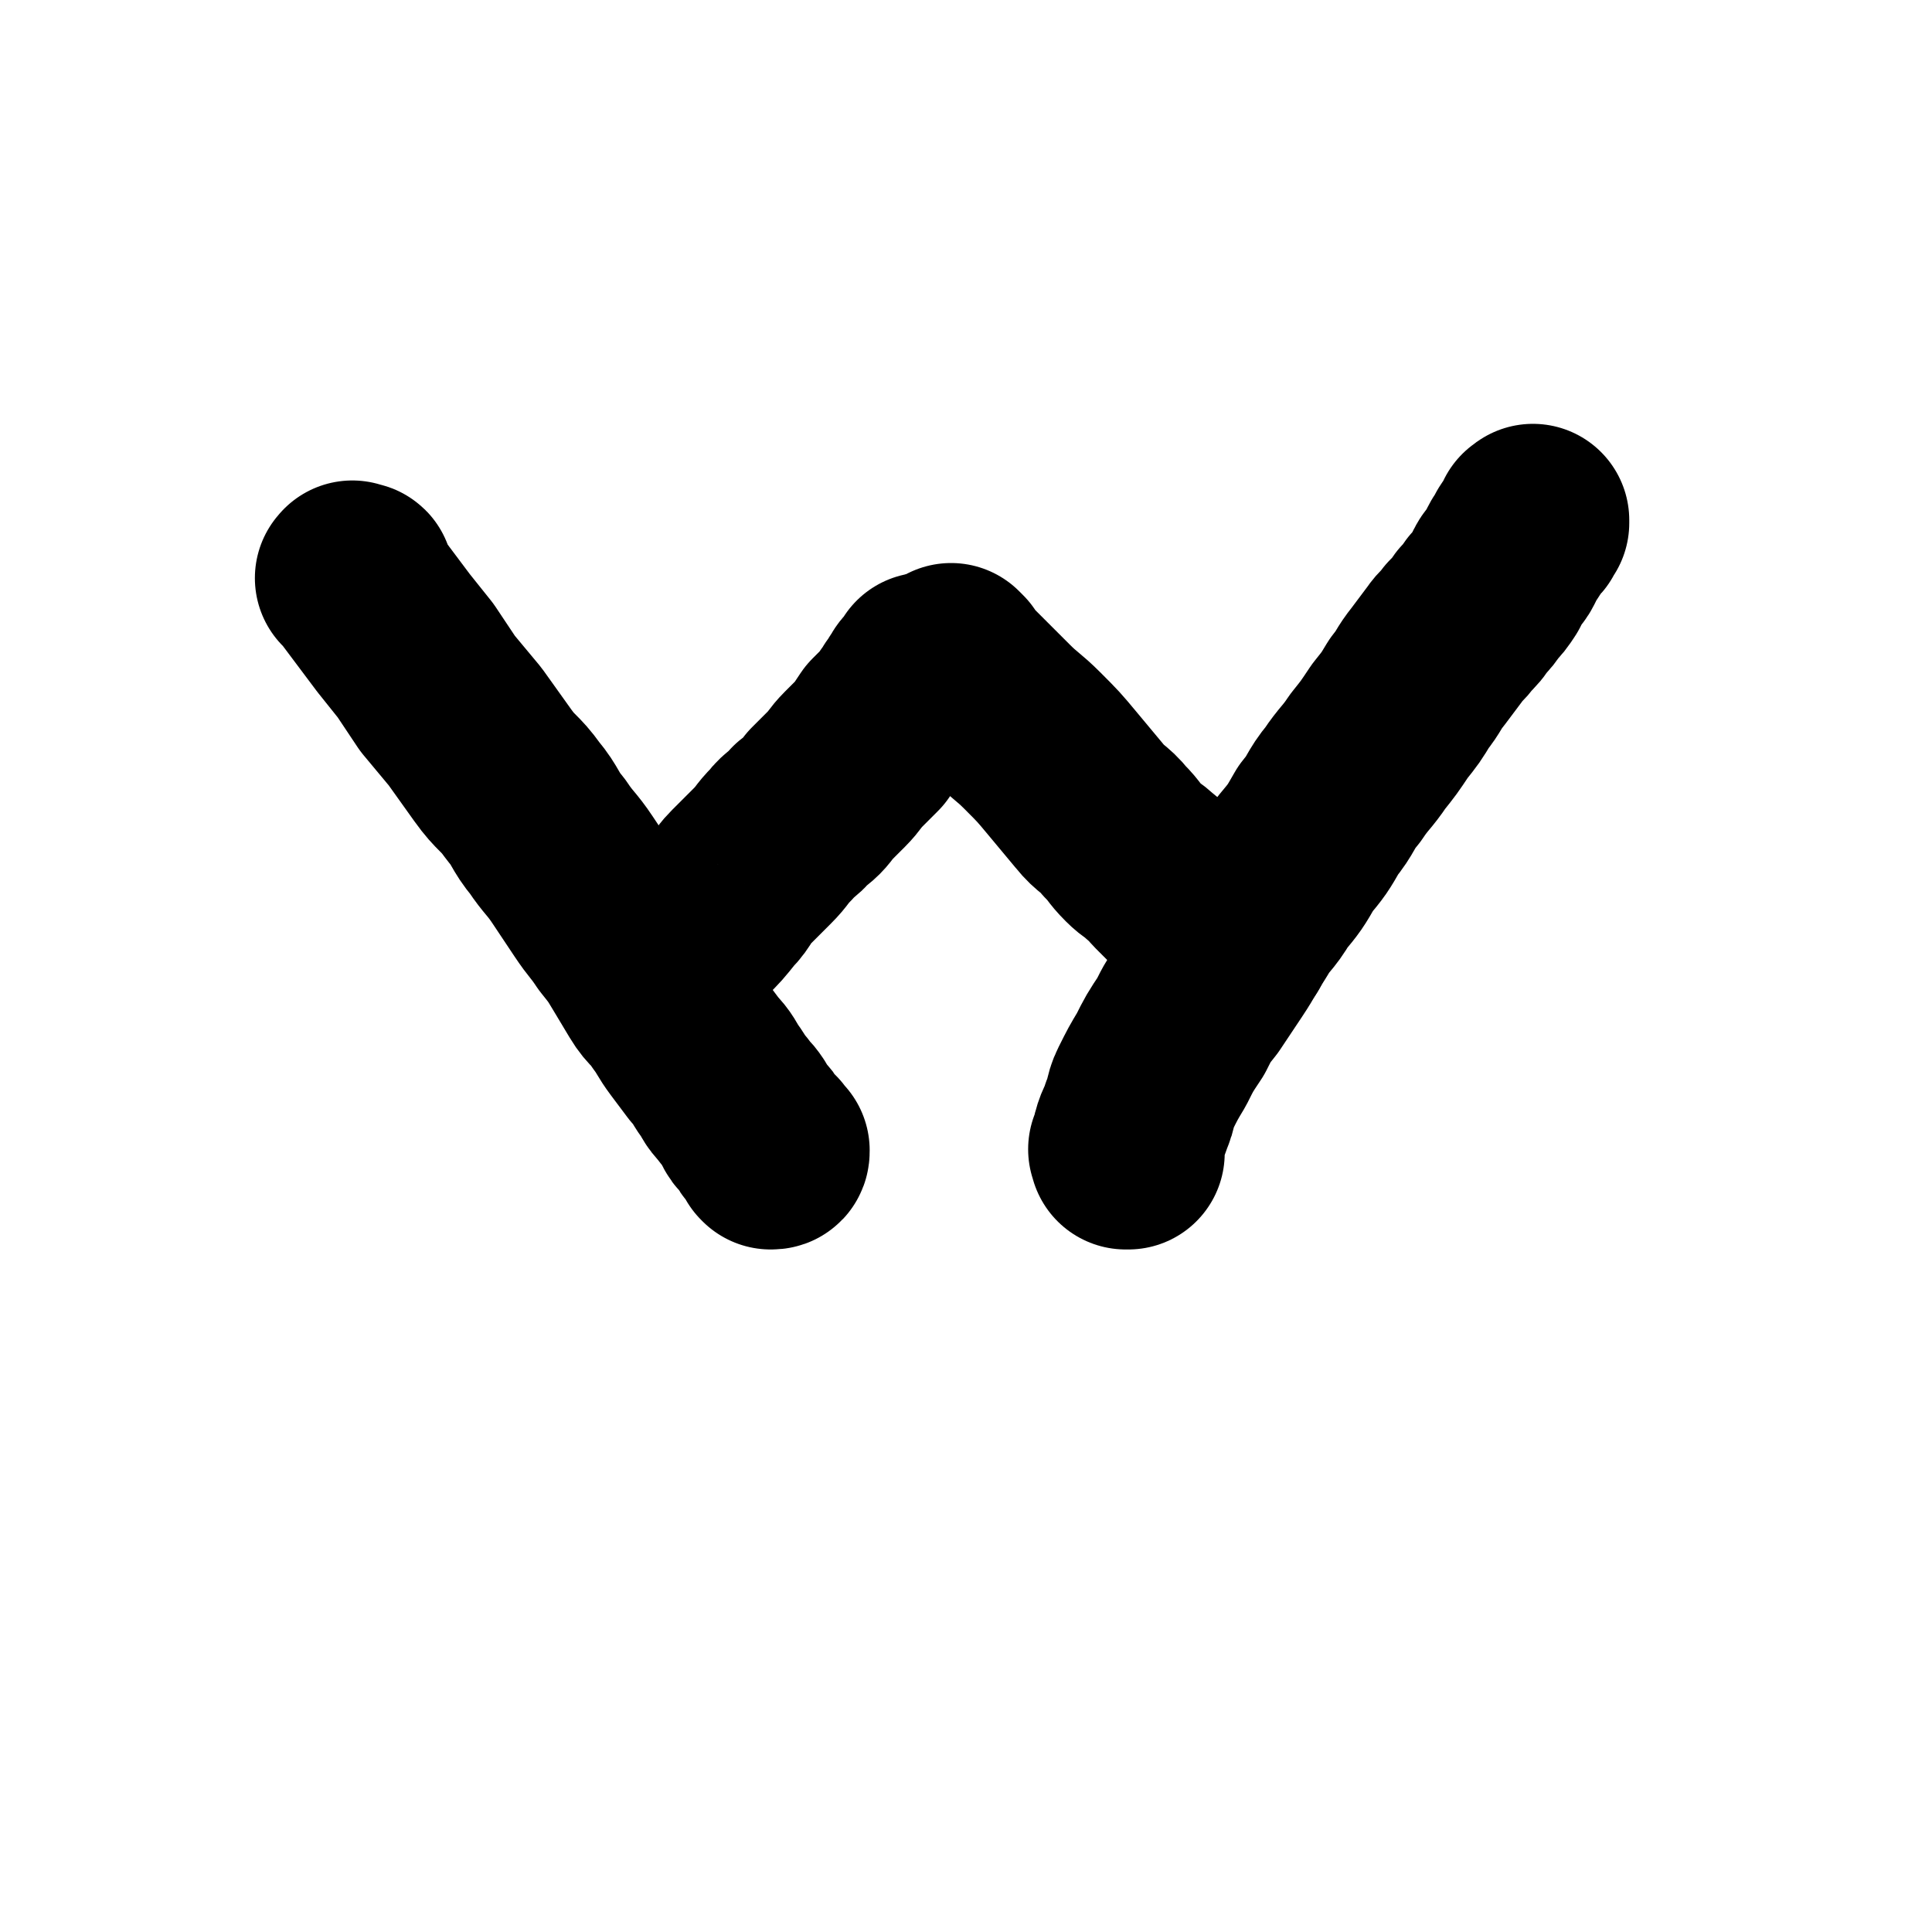 <svg viewBox='0 0 702 702' version='1.1' xmlns='http://www.w3.org/2000/svg' xmlns:xlink='http://www.w3.org/1999/xlink'><g fill='none' stroke='#000000' stroke-width='70' stroke-linecap='round' stroke-linejoin='round'><path d='M129,211c-1,-1 -2,-1 -1,-1 0,-1 0,0 1,0 1,0 1,0 1,1 1,1 0,2 1,3 3,4 3,4 6,8 3,4 3,4 6,8 4,5 4,5 8,10 4,6 4,6 8,12 5,6 5,6 10,12 5,7 5,7 10,14 5,7 6,6 11,13 5,6 4,7 9,13 4,6 5,6 9,12 4,6 4,6 8,12 4,6 4,5 8,11 4,5 4,5 7,10 3,5 3,5 6,10 3,5 4,4 7,9 3,4 3,5 6,9 3,4 3,4 6,8 3,3 3,4 5,7 3,4 2,4 5,7 2,3 2,2 4,5 1,2 1,2 2,4 1,2 2,1 3,3 1,1 0,1 1,2 0,1 1,1 1,1 1,1 1,1 1,1 1,1 1,0 1,1 0,0 0,1 0,1 0,1 1,0 1,1 0,0 0,1 0,1 0,0 0,0 0,0 0,0 0,0 0,0 -1,-1 0,0 0,0 1,0 1,0 1,-1 '/><path d='M246,346c-1,-1 -2,-1 -1,-1 0,-1 0,0 1,0 0,0 1,0 1,0 0,0 0,-1 0,-1 0,0 1,0 1,0 1,-1 0,-1 1,-2 2,-3 3,-2 5,-5 4,-4 4,-4 8,-9 4,-4 3,-5 7,-9 4,-4 4,-4 8,-8 4,-4 3,-4 7,-8 3,-4 4,-3 7,-7 4,-3 4,-3 7,-7 3,-3 3,-3 6,-6 3,-3 3,-4 6,-7 3,-3 3,-3 6,-6 2,-3 2,-3 4,-6 2,-2 2,-2 4,-4 2,-2 2,-2 3,-4 1,-1 1,-1 2,-3 1,-1 1,-1 2,-3 1,-1 1,-2 2,-3 1,-1 1,-1 2,-2 1,0 1,0 1,-1 0,0 0,-1 0,-1 0,0 0,1 0,1 0,1 1,0 1,1 0,0 0,1 0,1 0,1 0,1 0,1 '/><path d='M347,241c-1,-1 -1,-1 -1,-1 -1,-1 0,0 0,0 0,0 0,1 0,1 0,1 1,1 1,1 1,1 1,1 2,2 4,4 4,4 7,7 4,4 4,4 8,8 5,5 6,5 11,10 6,6 6,6 11,12 5,6 5,6 10,12 4,5 5,4 9,9 4,4 3,4 7,8 3,3 3,2 6,5 3,2 3,3 5,5 2,2 2,2 4,4 2,2 2,2 4,4 2,2 2,1 4,3 2,1 1,2 3,3 1,1 2,1 3,2 2,1 1,1 3,2 1,1 1,0 2,1 0,0 0,1 0,1 0,1 1,0 1,1 0,0 0,1 0,1 0,1 1,1 1,1 0,0 0,-1 0,-1 0,0 1,0 1,0 0,0 0,0 0,-1 '/><path d='M410,419c-1,-1 -1,-1 -1,-1 -1,-1 0,0 0,0 0,0 0,1 0,1 0,0 0,0 0,0 1,-3 0,-3 1,-6 1,-4 2,-4 3,-8 2,-4 1,-5 3,-9 3,-6 3,-6 6,-11 3,-6 3,-6 7,-12 3,-6 3,-6 7,-11 4,-6 4,-6 8,-12 4,-6 4,-7 8,-13 4,-7 5,-6 9,-13 5,-6 5,-6 9,-13 5,-6 5,-6 9,-13 5,-6 4,-7 9,-13 4,-6 5,-6 9,-12 4,-5 4,-5 8,-11 4,-5 4,-5 7,-10 4,-5 3,-5 7,-10 3,-4 3,-4 6,-8 2,-3 3,-3 5,-6 3,-3 3,-3 5,-6 2,-2 2,-2 4,-5 2,-2 2,-2 4,-5 1,-2 1,-2 2,-4 1,-2 2,-2 3,-4 1,-2 1,-2 2,-4 1,-2 1,-1 2,-3 1,-1 0,-1 1,-2 1,-1 1,-1 2,-2 1,-1 1,-1 1,-2 0,0 0,-1 0,-1 0,-1 1,0 1,-1 0,0 0,0 0,0 0,1 0,1 0,1 '/></g>
</svg>